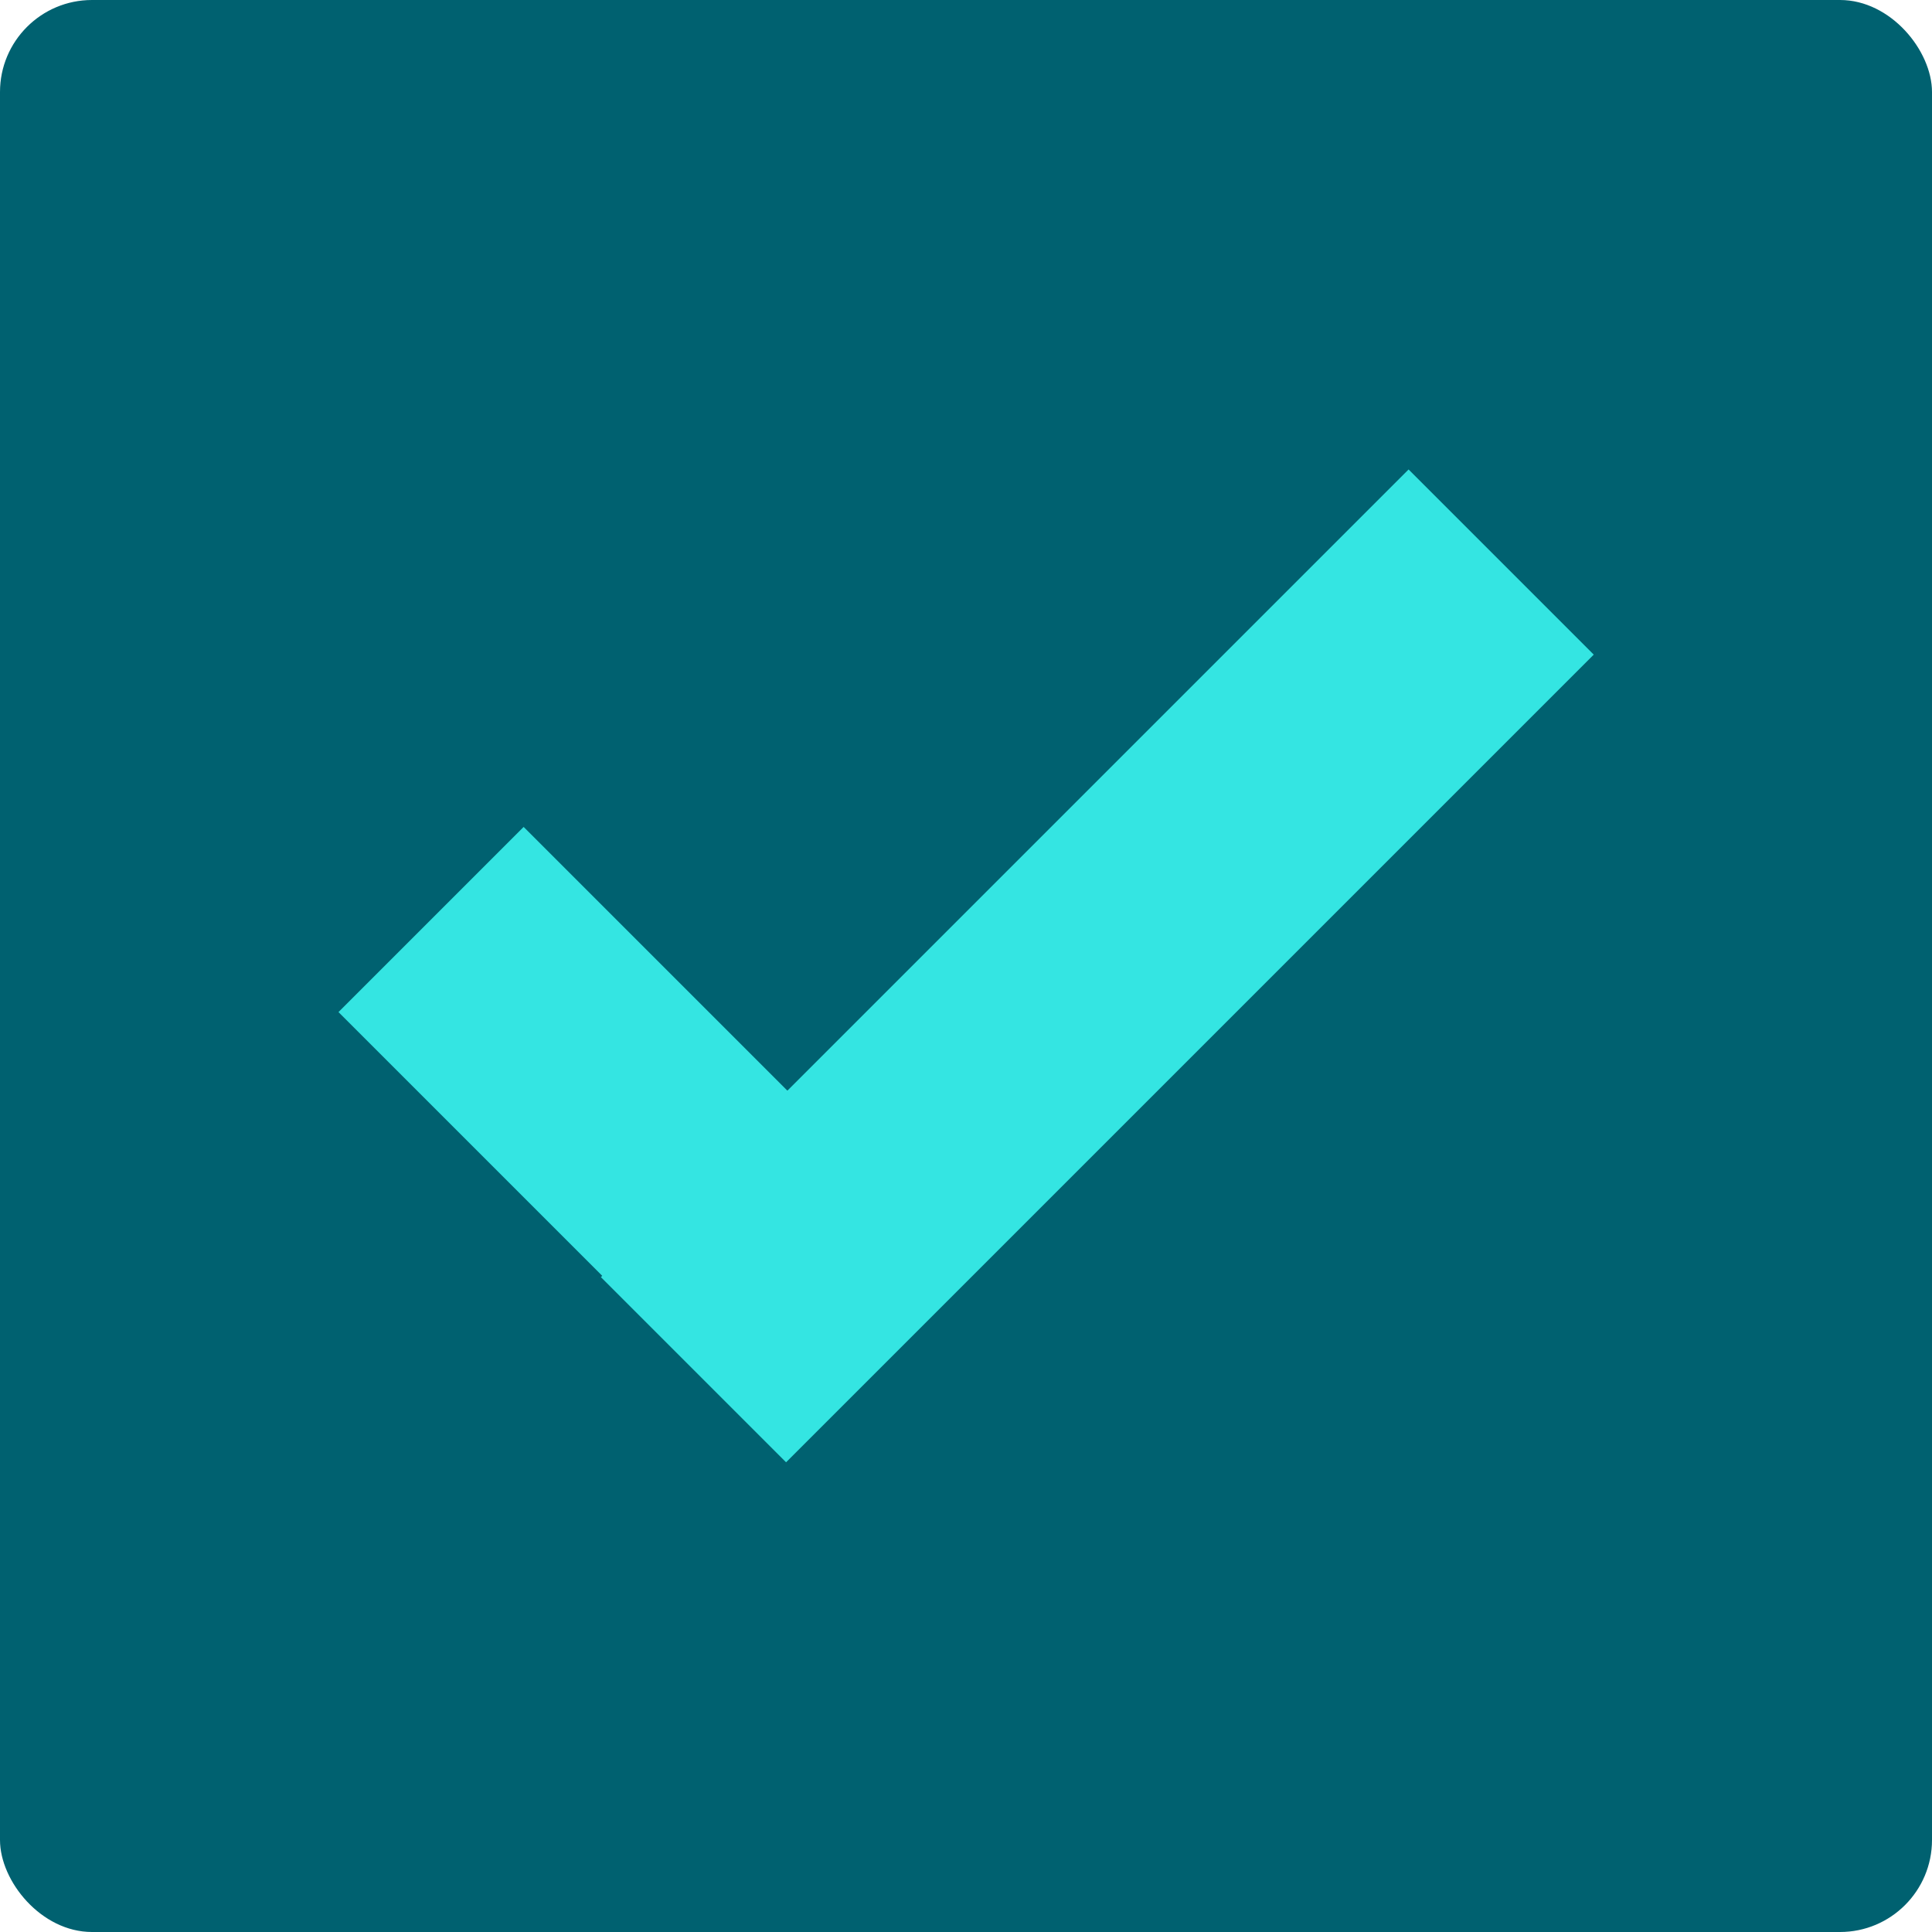 <?xml version="1.0" encoding="UTF-8"?>
<svg xmlns="http://www.w3.org/2000/svg" version="1.1" viewBox="0 0 546 546">
  <defs>
    <style>
      .cls-1 {
        fill: #006170;
      }

      .cls-2 {
        fill: #34e5e2;
      }
    </style>
  </defs>
  <!-- Generator: Adobe Illustrator 28.7.5, SVG Export Plug-In . SVG Version: 1.2.0 Build 176)  -->
  <g>
    <g id="Layer_1">
      <rect class="cls-1" width="546" height="546" rx="26" ry="26"/>
      <g>
        <rect class="cls-2" x="148.7" y="236" width="322.8" height="74" transform="translate(-102.2 299.2) rotate(-45)"/>
        <rect class="cls-2" x="141.8" y="236.3" width="74" height="161.2" transform="translate(-171.7 219.2) rotate(-45)"/>
      </g>
    </g>
  </g>
</svg>